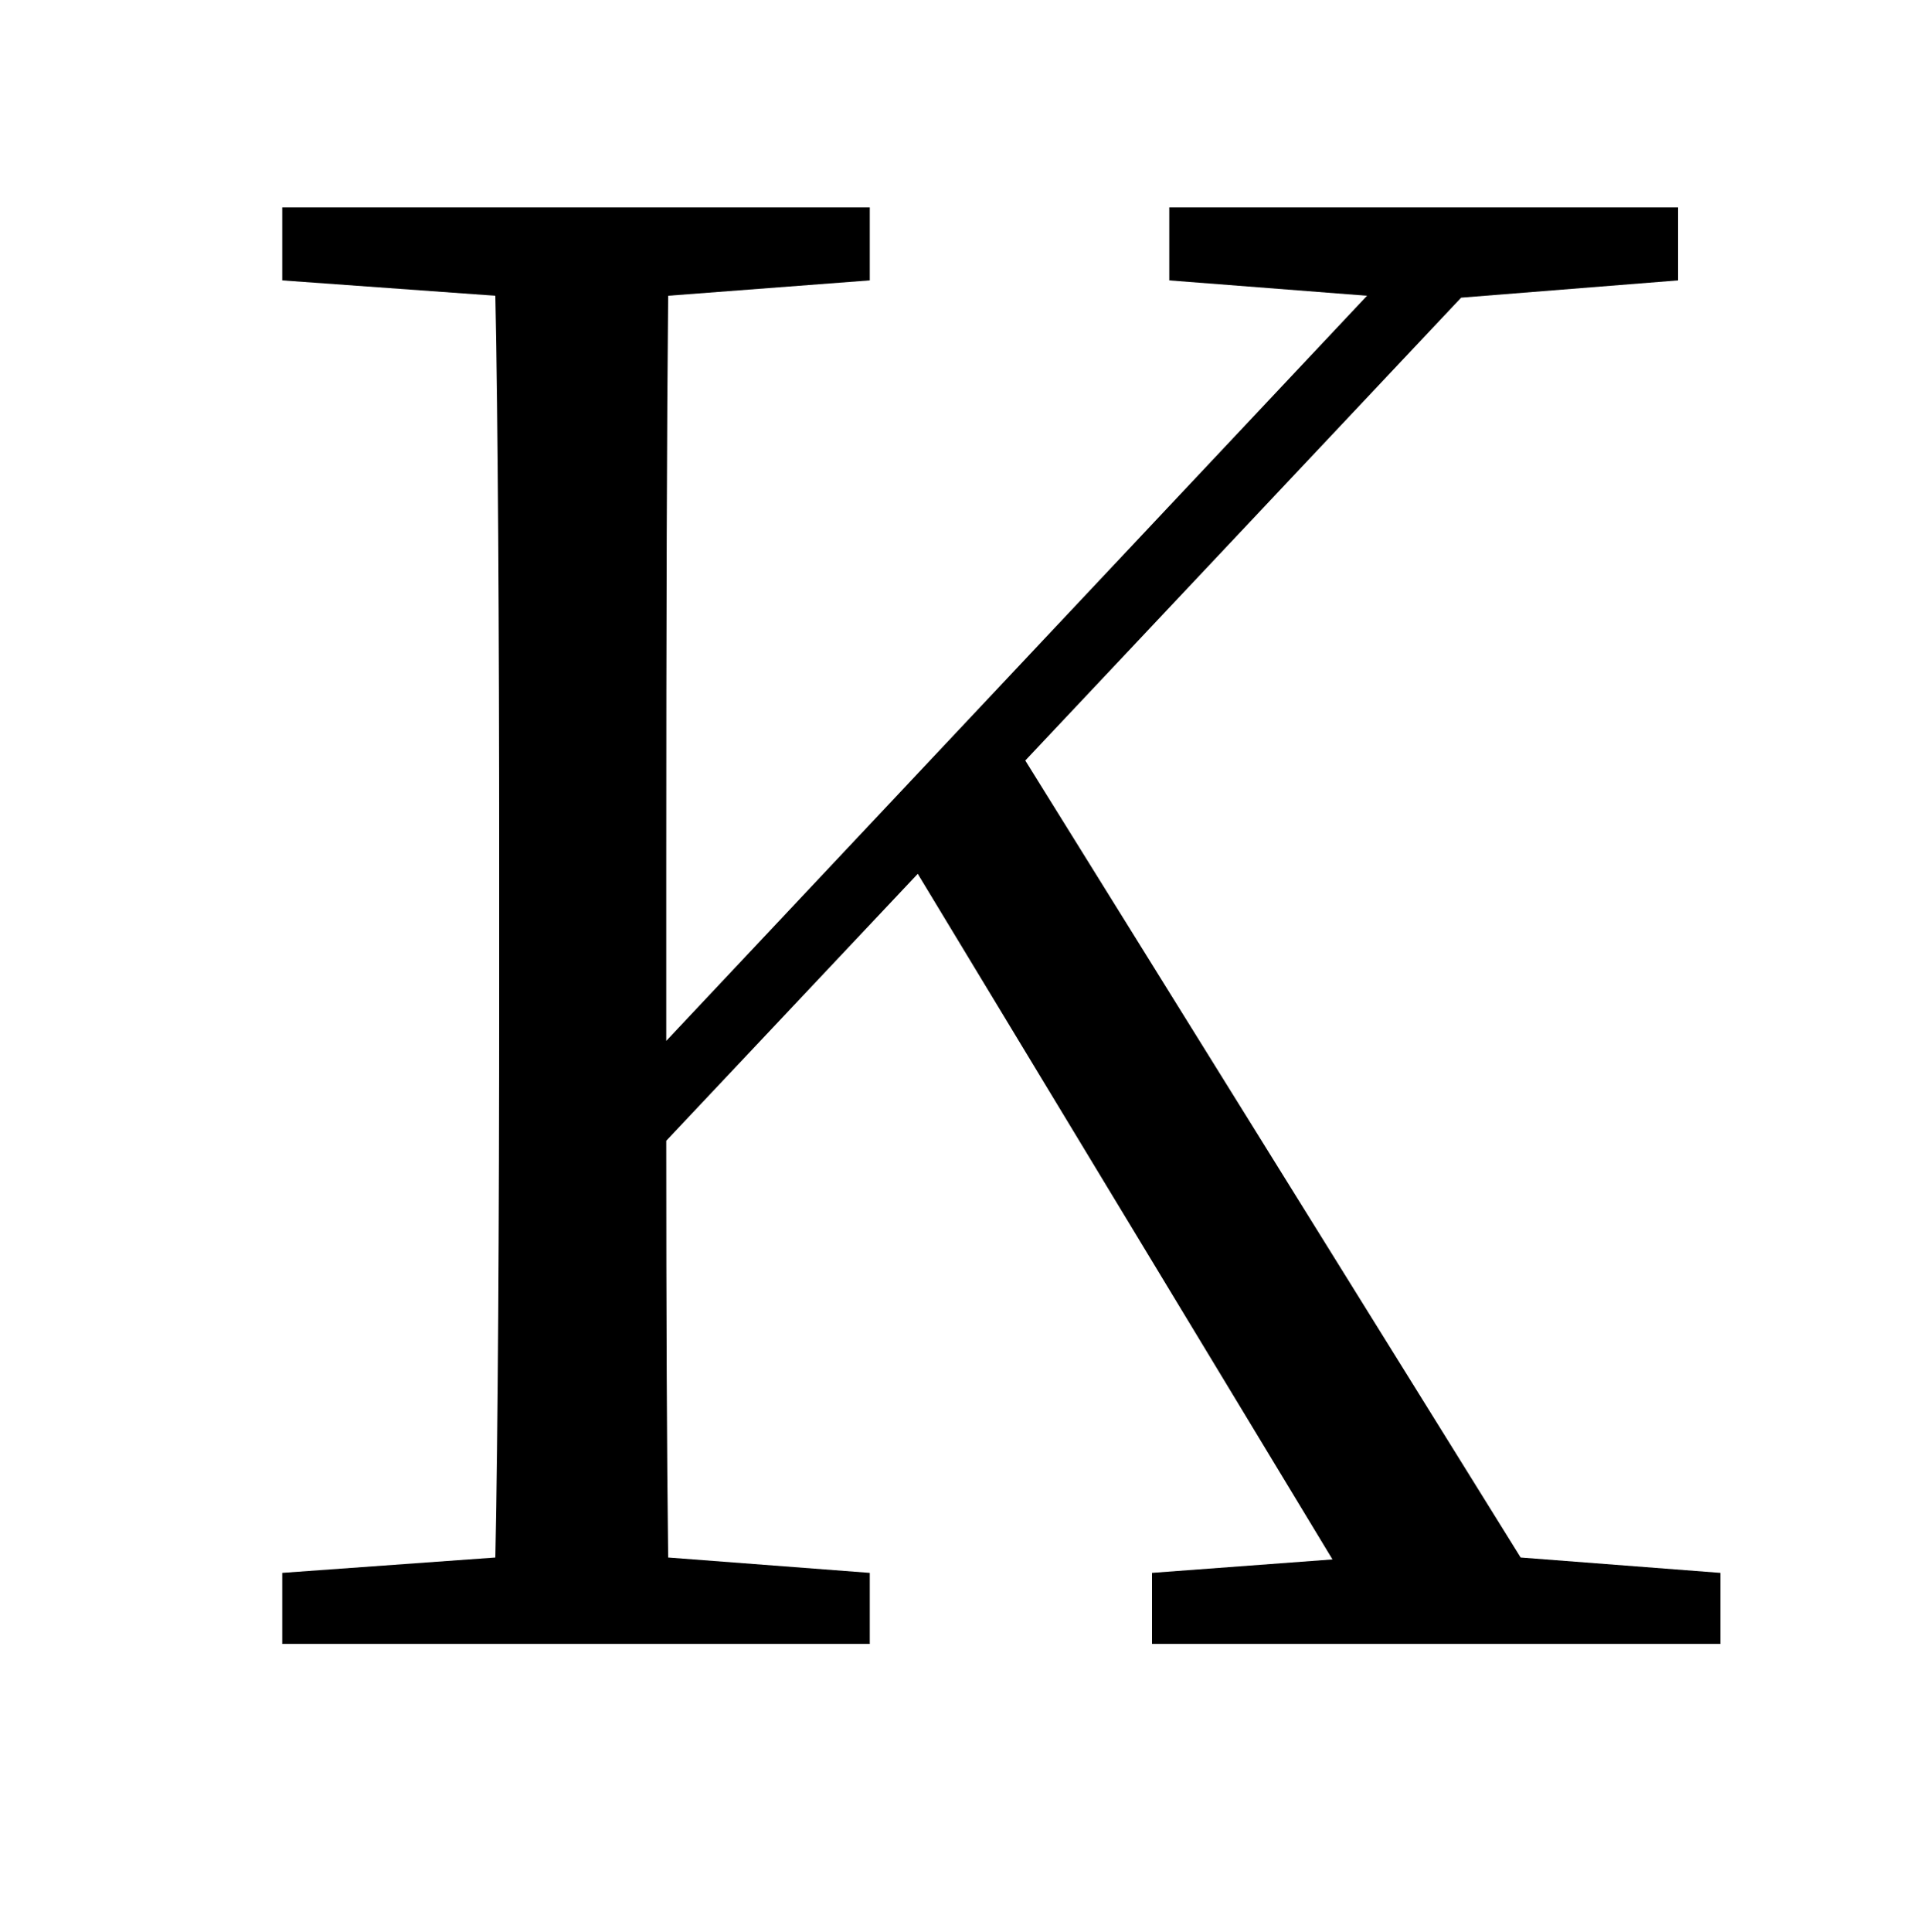 <?xml version="1.0" encoding="UTF-8" standalone="no"?>
<!DOCTYPE svg PUBLIC "-//W3C//DTD SVG 1.1//EN" "http://www.w3.org/Graphics/SVG/1.1/DTD/svg11.dtd">
 <svg xmlns="http://www.w3.org/2000/svg" xmlns:xlink="http://www.w3.org/1999/xlink" width="200" height="201.2"><path fill="black" d="M158.40 162.20L179.20 163.80L179.20 171.20L120 171.20L120 163.80L138.80 162.40L95.60 91.00L69.40 118.80Q69.40 146 69.60 162.20L69.60 162.20L90.60 163.80L90.60 171.20L29.40 171.20L29.40 163.80L51.60 162.20Q52 142.20 52 102.00L52 102.00L52 91.00Q52 50.60 51.60 30.80L51.60 30.80L29.40 29.20L29.40 21.60L90.60 21.60L90.60 29.20L69.60 30.80Q69.40 50.80 69.40 91.00L69.40 91.00L69.40 108.40L142.40 30.80L121.80 29.20L121.80 21.60L174.80 21.60L174.80 29.20L152.20 31L106.80 79.20L158.40 162.20Z"/></svg>